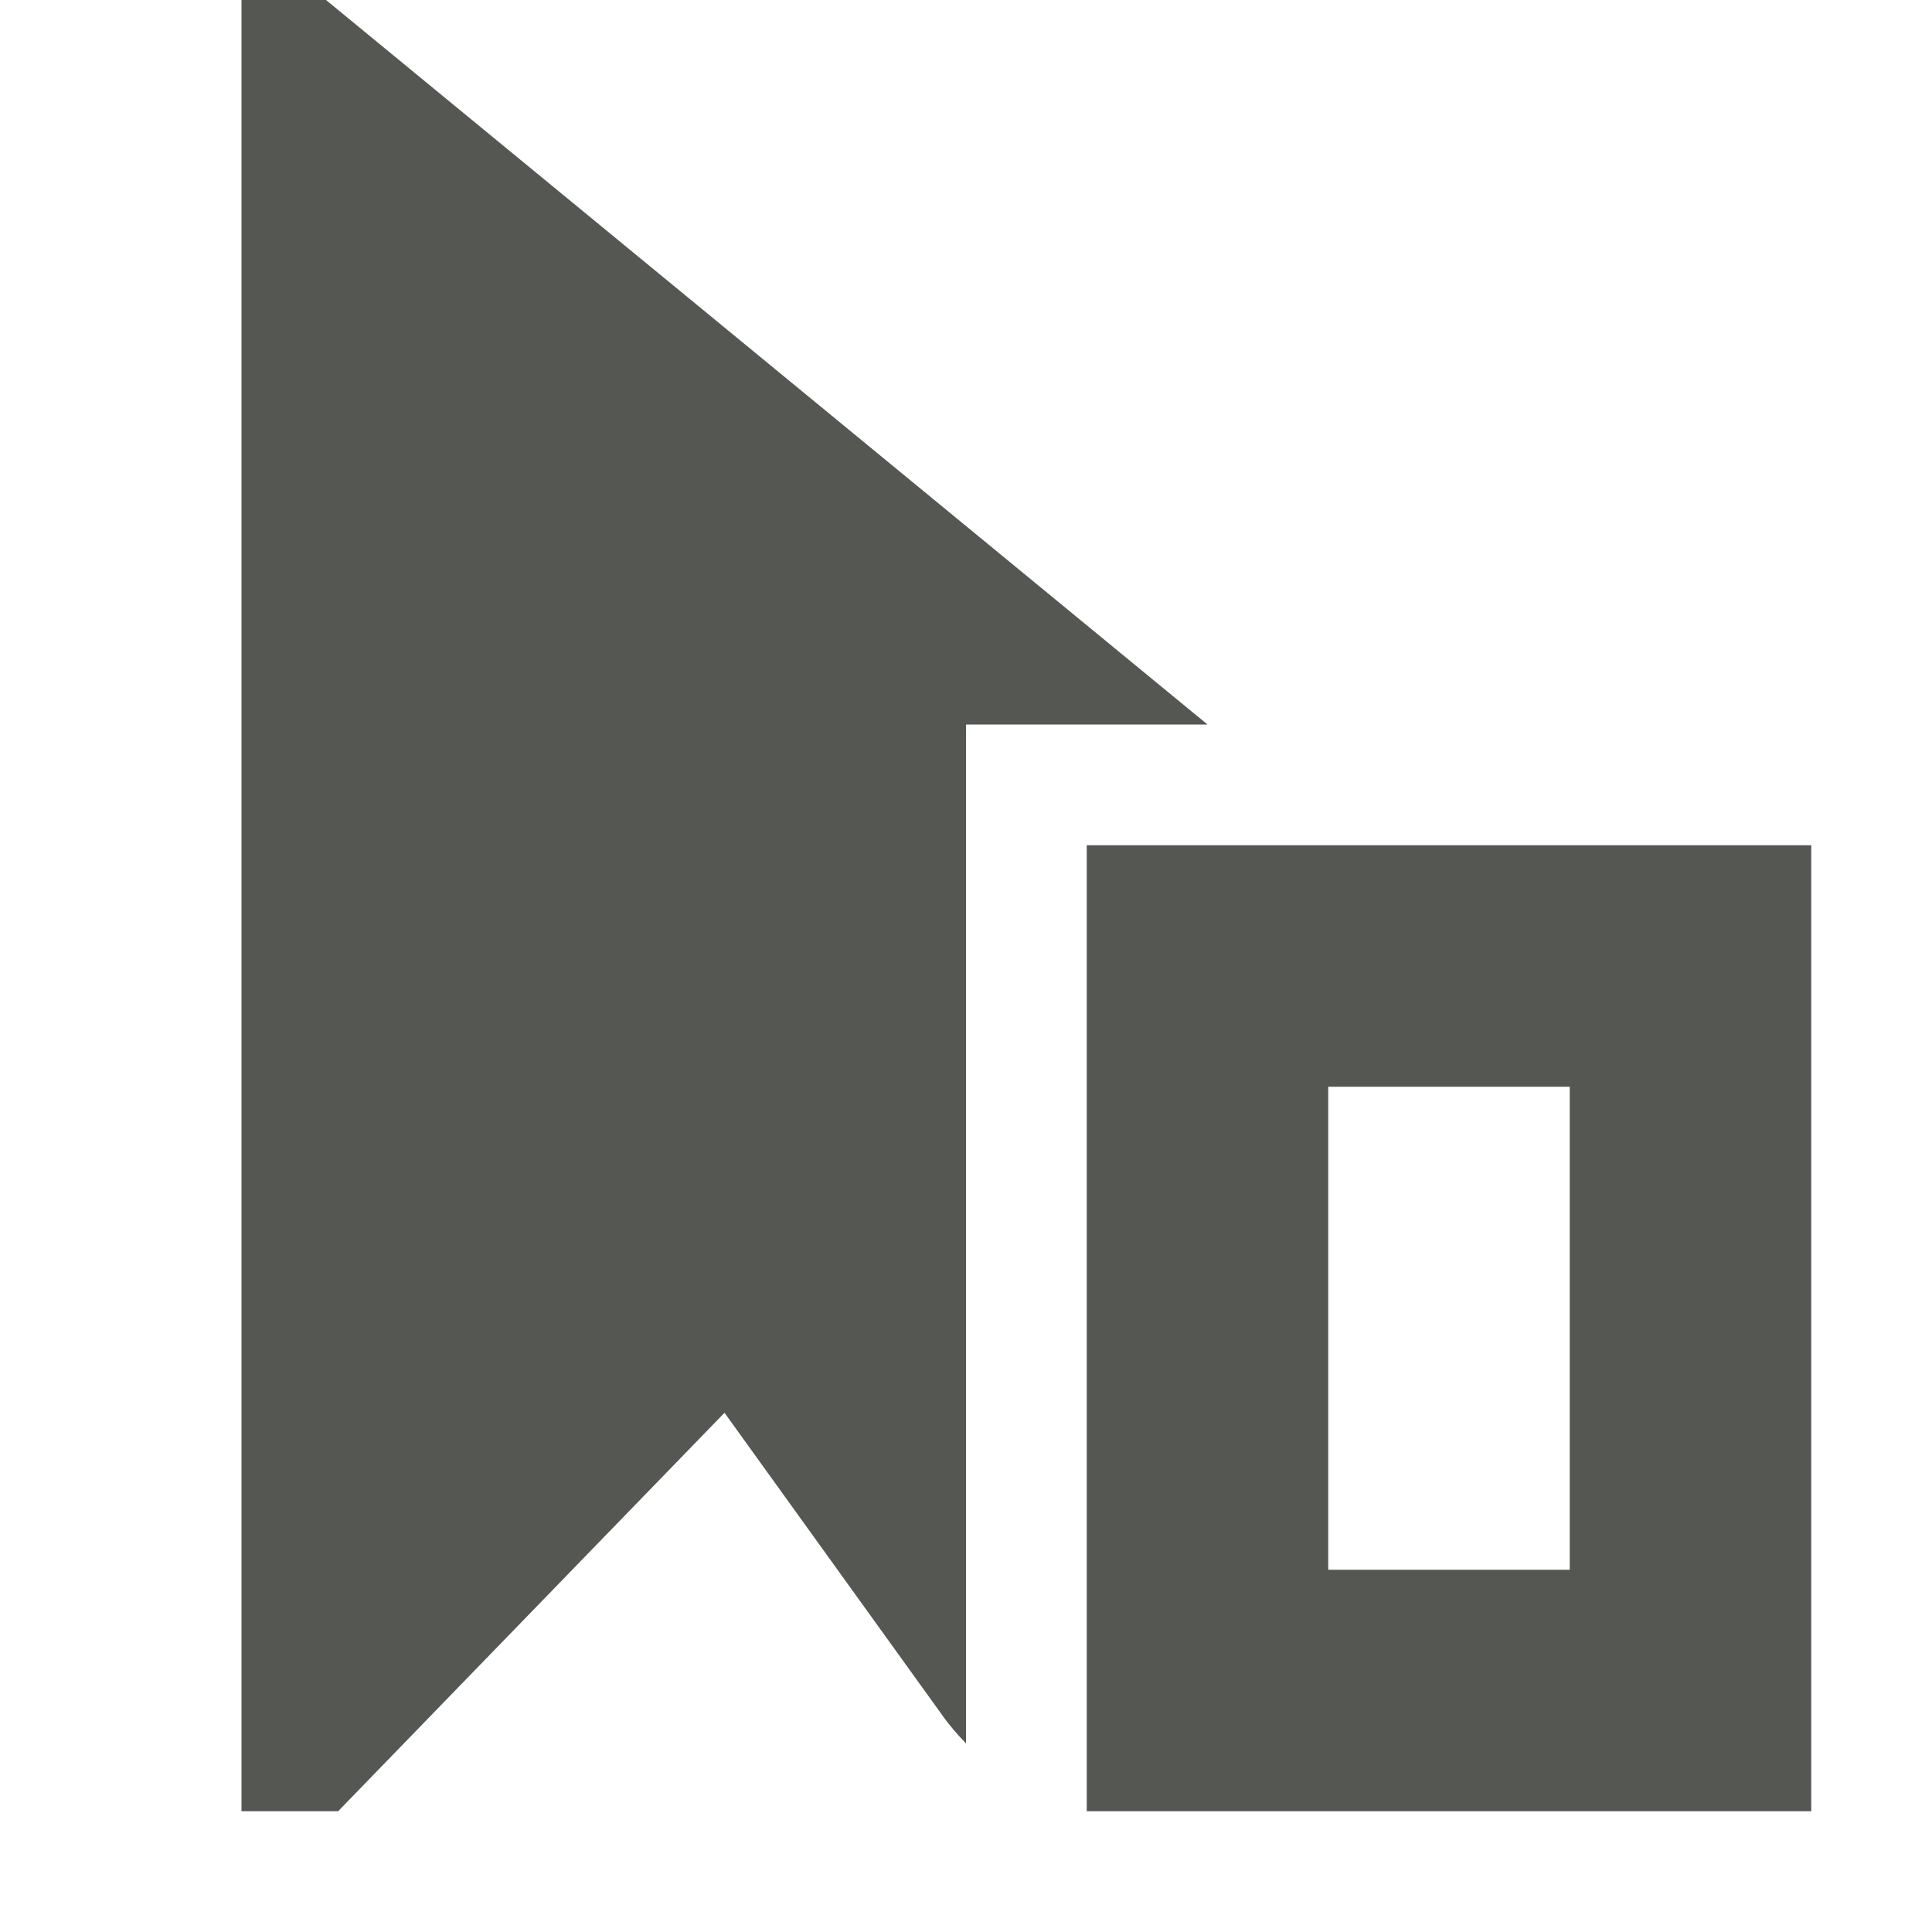 <svg xmlns="http://www.w3.org/2000/svg" viewBox="0 0 16 16">
  <path
     style="fill:#555753"
     d="M 2 0 L 2 15 L 2.8 15 L 6 11.7 L 7.8 14.2 C 7.861 14.287 7.929 14.365 8 14.438 L 8 6 L 10 6 L 2.7 0 L 2 0 z M 9 7 L 9 15 L 15 15 L 15 7 L 9 7 z M 11 9 L 13 9 L 13 13 L 11 13 L 11 9 z "
     />
</svg>
